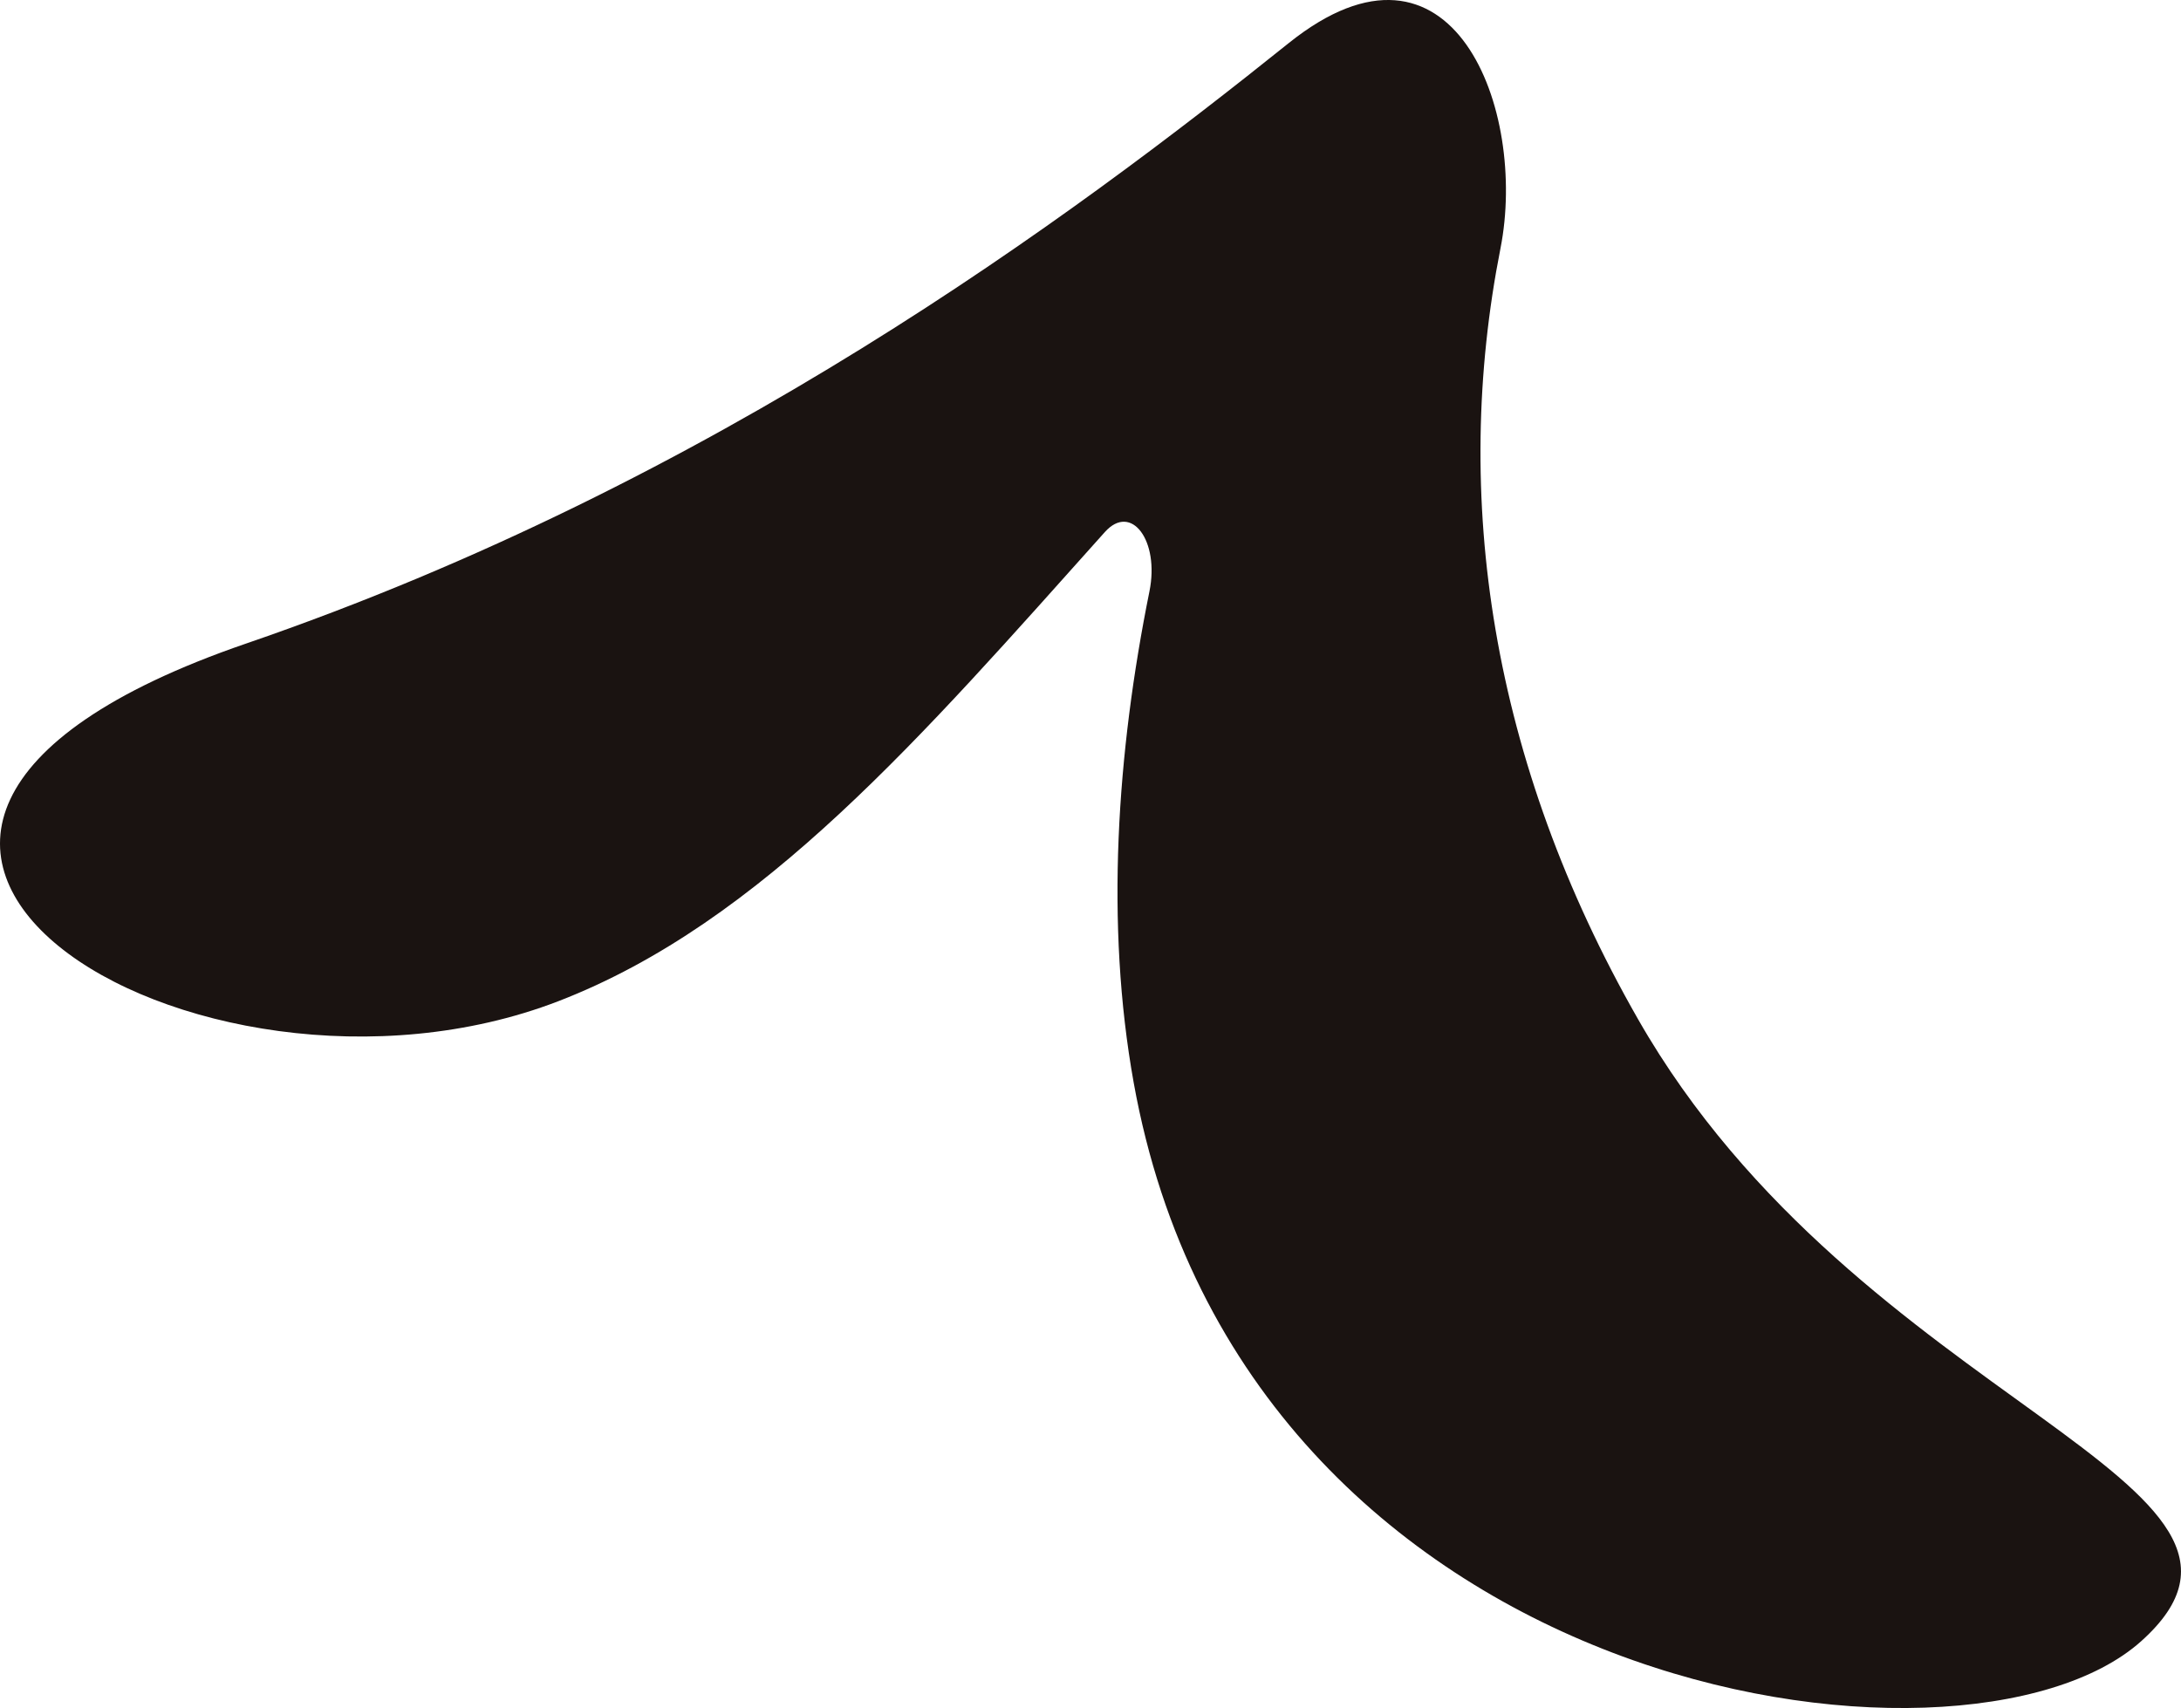 <svg xmlns="http://www.w3.org/2000/svg" width="107.998" height="84.586" viewBox="0 0 107.998 84.586">
  <path id="路径_93" data-name="路径 93" d="M204.229,141.706c-7.306-12.789-9.232-25.893-6.81-38.169,1.348-6.835-2.358-16.683-10.488-10.164-10.766,8.633-28.392,21.756-51.629,29.735-27.41,9.412-2.5,24.634,15.464,17.711,10.109-3.9,18.037-13.158,27.063-23.234,1.309-1.461,2.715.428,2.208,2.937-1.616,8-2.194,16.465-.782,24.323,5.49,30.539,41.111,35.535,49.89,27.668S215.174,160.865,204.229,141.706Z" transform="translate(-123.119 -91.237)" fill="#1a1311"/>
</svg>
